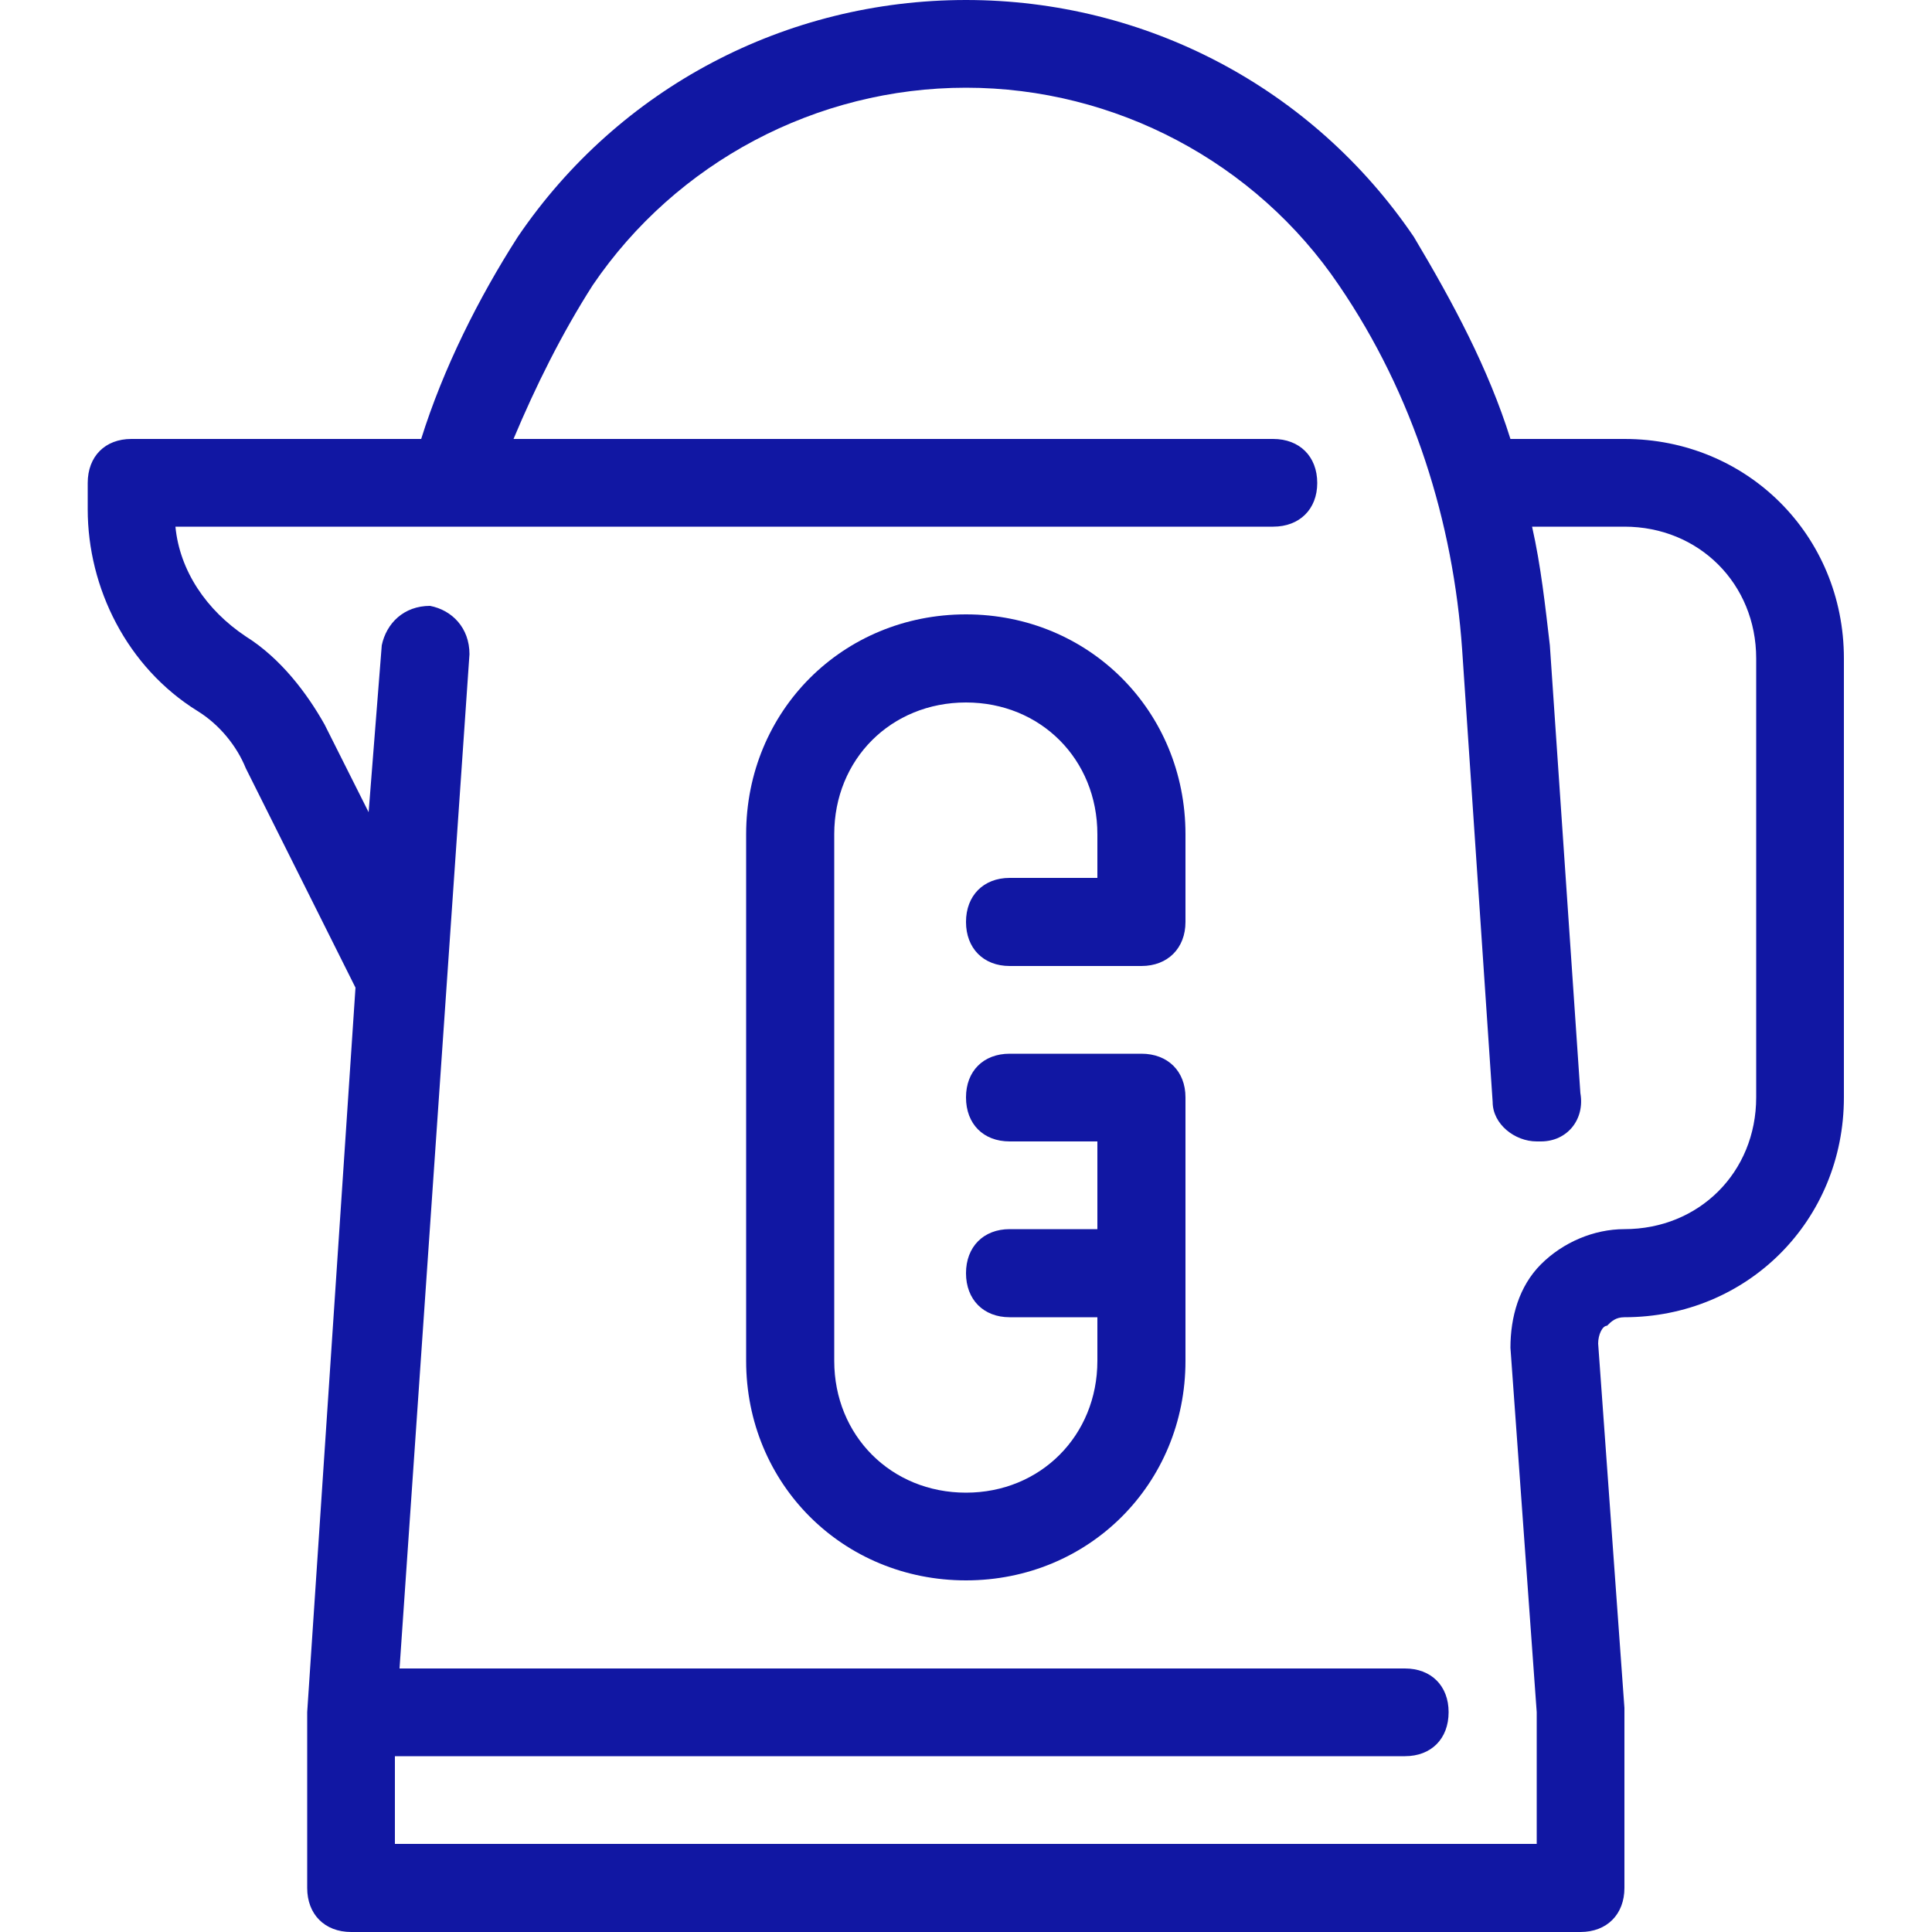 <svg width="50" height="50" viewBox="0 0 50 50" fill="none" xmlns="http://www.w3.org/2000/svg" xmlns:xlink="http://www.w3.org/1999/xlink">
	<desc>
			Created with Pixso.
	</desc>
	<defs>
		<clipPath id="clip36_60">
			<rect id="chainik" width="50" height="50" fill="white" fill-opacity="0"/>
		</clipPath>
	</defs>
	<g clip-path="url(#clip36_60)">
		<path id="path" d="M42.04 11.36L39.09 11.36C38.52 9.54 37.61 7.84 36.59 6.13C33.97 2.27 29.65 0 25 0C20.34 0 16.02 2.27 13.4 6.13C12.38 7.72 11.47 9.54 10.9 11.36L3.4 11.36C2.72 11.36 2.27 11.81 2.27 12.5L2.27 13.18C2.27 15.22 3.29 17.27 5.11 18.4C5.68 18.75 6.13 19.31 6.36 19.88L9.2 25.56L7.95 44.31L7.95 48.86C7.95 49.54 8.4 50 9.09 50L40.9 50C41.59 50 42.04 49.54 42.04 48.86L42.04 44.2L41.36 34.77C41.36 34.54 41.47 34.31 41.59 34.31C41.7 34.2 41.81 34.09 42.04 34.09C45.22 34.09 47.72 31.59 47.72 28.4L47.72 17.04C47.72 13.86 45.22 11.36 42.04 11.36ZM45.45 28.4C45.45 30.34 43.97 31.81 42.04 31.81C41.25 31.81 40.45 32.15 39.88 32.72C39.31 33.29 39.09 34.09 39.09 34.88L39.77 44.31L39.77 47.72L10.22 47.72L10.22 45.45L36.36 45.45C37.04 45.45 37.49 45 37.49 44.31C37.49 43.63 37.04 43.18 36.36 43.18L10.34 43.18L12.15 16.93C12.15 16.25 11.7 15.79 11.13 15.68C10.45 15.68 10 16.13 9.88 16.7L9.54 21.02L8.4 18.75C7.95 17.95 7.27 17.04 6.36 16.47C5.34 15.79 4.65 14.77 4.54 13.63L32.95 13.63C33.63 13.63 34.09 13.18 34.09 12.5C34.09 11.81 33.63 11.36 32.95 11.36L13.29 11.36C13.86 10 14.54 8.63 15.34 7.38C17.5 4.2 21.13 2.27 25 2.27C28.86 2.27 32.5 4.2 34.65 7.38C36.59 10.22 37.61 13.52 37.84 16.81L38.63 28.52C38.63 29.09 39.2 29.54 39.77 29.54C39.77 29.54 39.77 29.54 39.88 29.54C40.56 29.54 41.02 28.97 40.9 28.29L40.11 16.7C39.99 15.68 39.88 14.65 39.65 13.63L42.04 13.63C43.97 13.63 45.45 15.11 45.45 17.04L45.45 28.4Z" fill="#1117A3" fill-opacity="1" fill-rule="nonzero"/>
		<path id="path" d="M26.13 22.72C25.45 22.72 25 23.18 25 23.86C25 24.54 25.45 25 26.13 25L29.54 25C30.22 25 30.68 24.54 30.68 23.86L30.68 21.59C30.68 18.4 28.18 15.9 25 15.9C21.81 15.9 19.31 18.4 19.31 21.59L19.31 35.22C19.31 38.4 21.81 40.9 25 40.9C28.18 40.9 30.68 38.4 30.68 35.22L30.68 28.4C30.68 27.72 30.22 27.27 29.54 27.27L26.13 27.27C25.45 27.27 25 27.72 25 28.4C25 29.09 25.45 29.54 26.13 29.54L28.4 29.54L28.4 31.81L26.13 31.81C25.45 31.81 25 32.27 25 32.95C25 33.63 25.45 34.09 26.13 34.09L28.4 34.09L28.4 35.22C28.4 37.15 26.93 38.63 25 38.63C23.06 38.63 21.59 37.15 21.59 35.22L21.59 21.59C21.59 19.65 23.06 18.18 25 18.18C26.93 18.18 28.4 19.65 28.4 21.59L28.4 22.72L26.13 22.72Z" fill="#1117A3" fill-opacity="1" fill-rule="nonzero"/>
	</g>
</svg>
